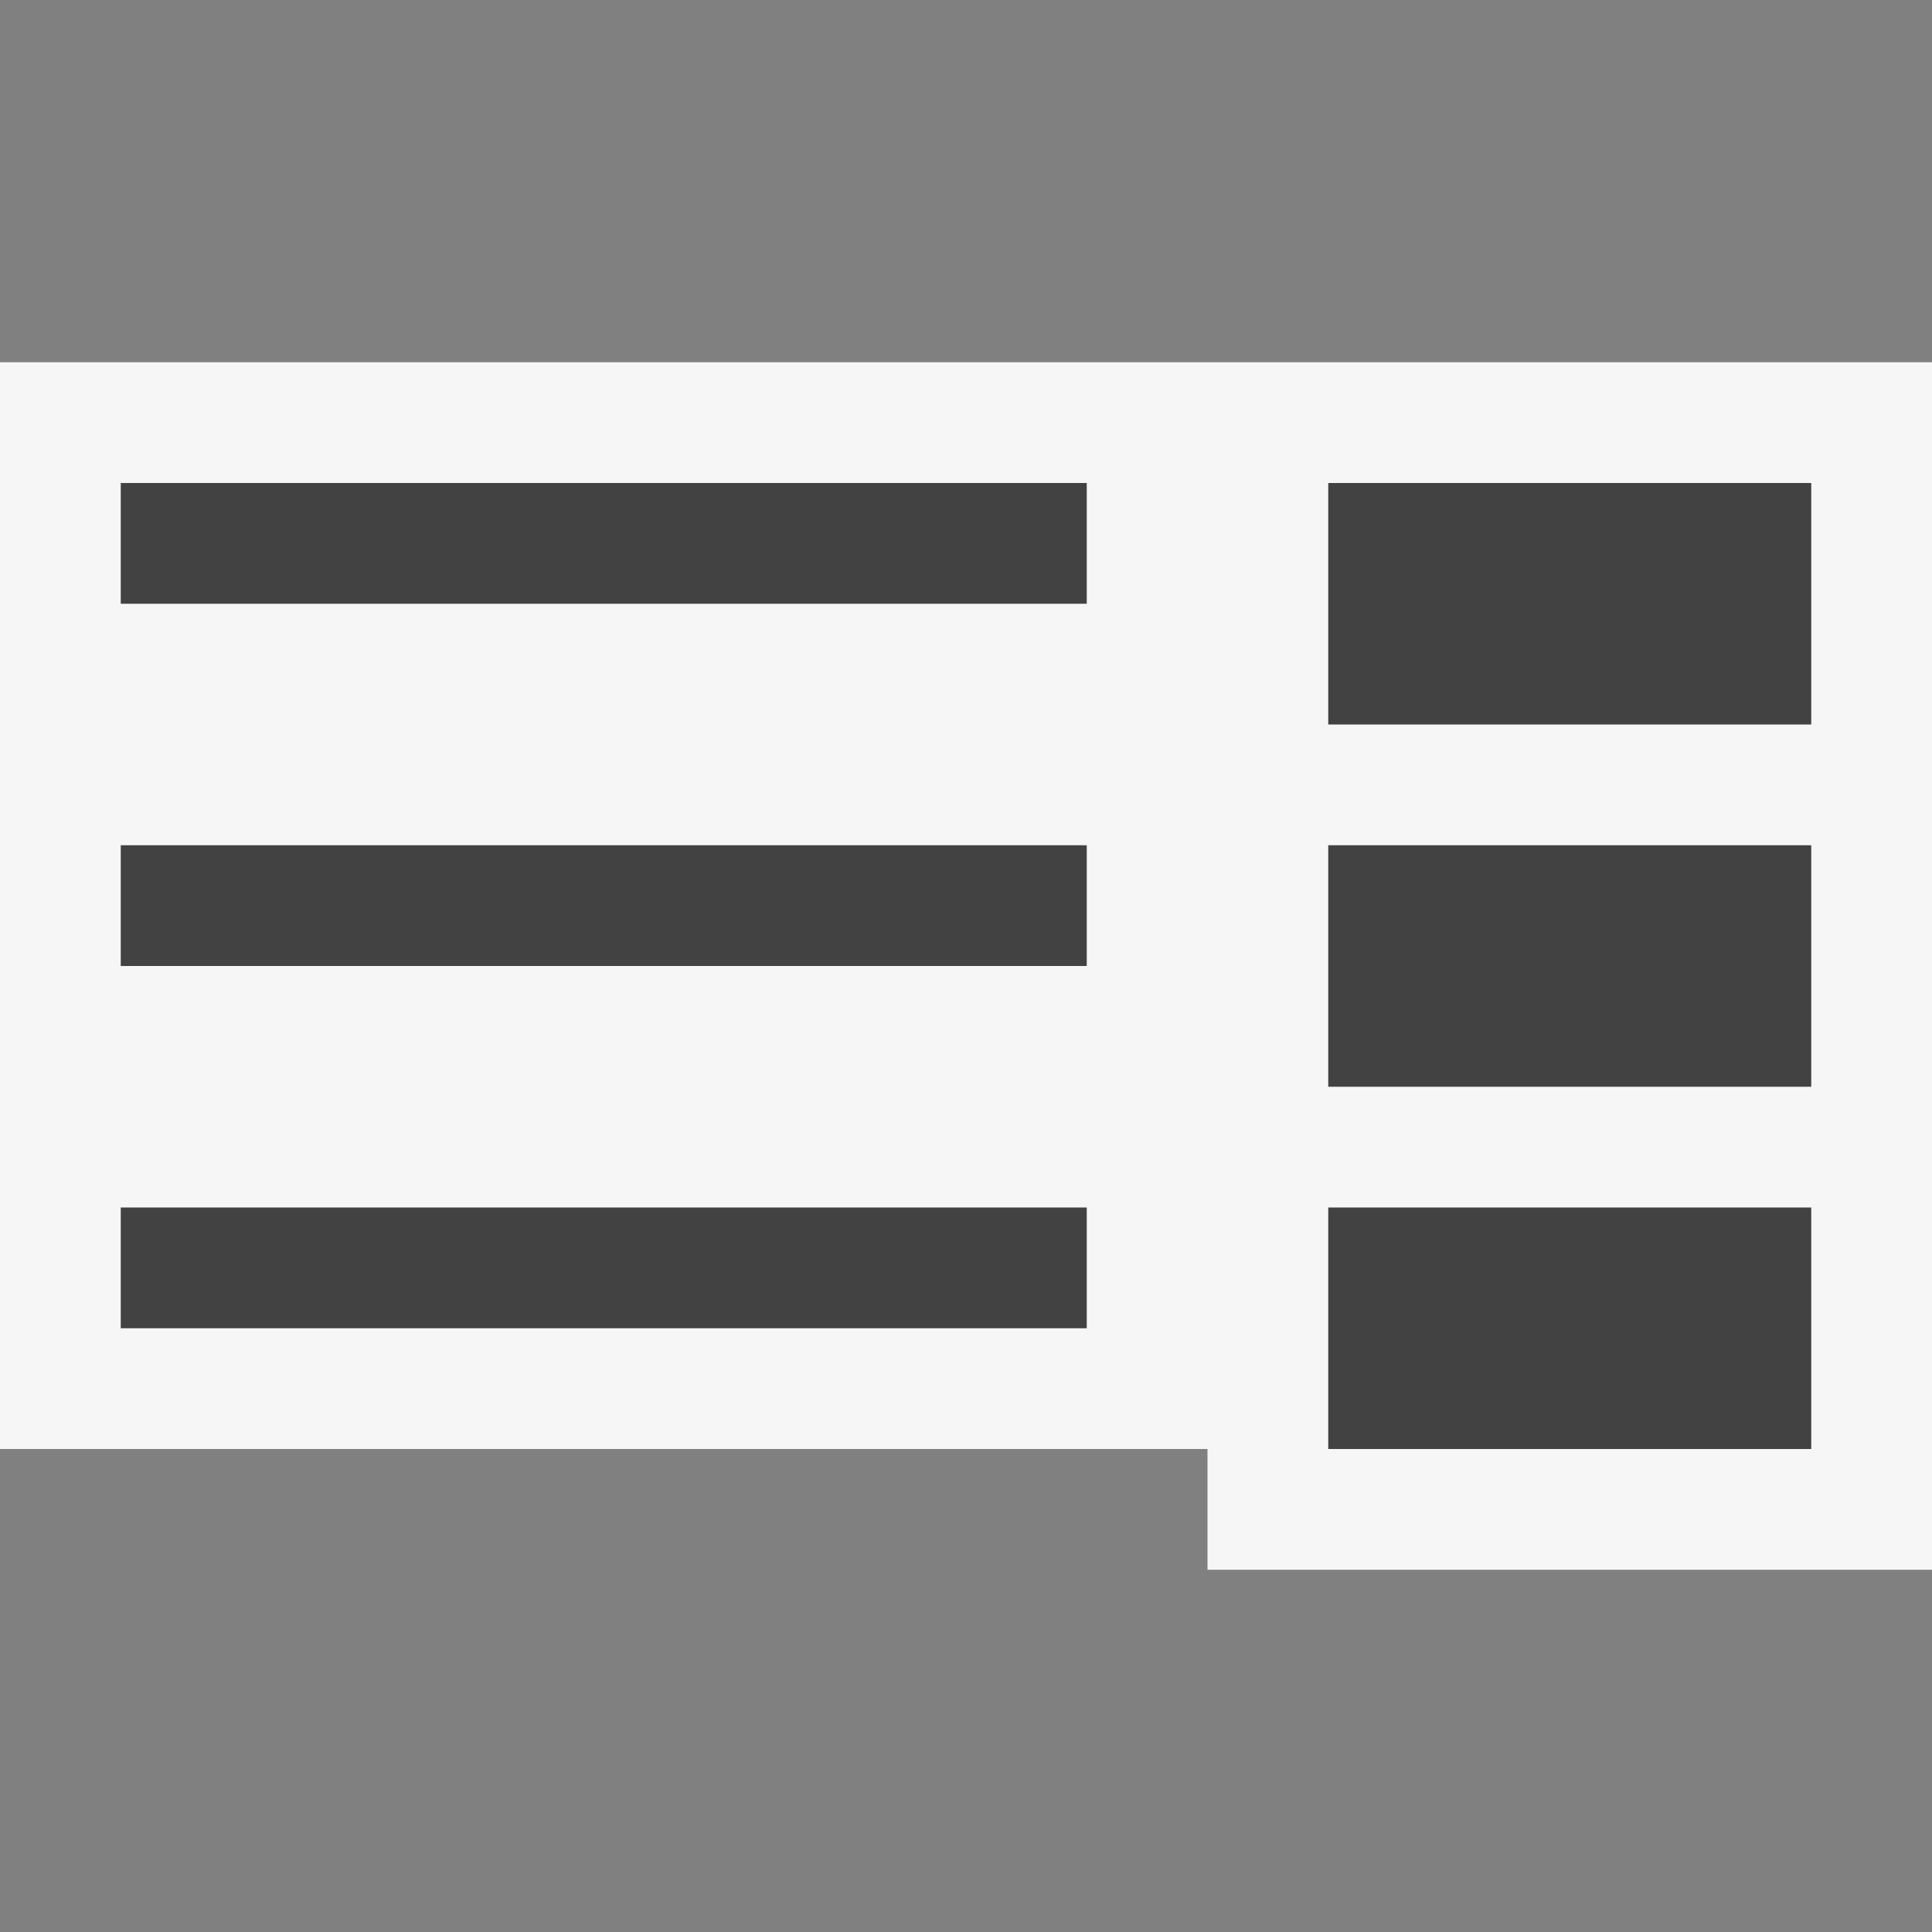 <svg xmlns="http://www.w3.org/2000/svg" viewBox="0 0 16 16"><rect x="0" y="0" width="16" height="16" fill="#808080" stroke="none"/><style>.st0{opacity:0}.st0,.st1{fill:#f6f6f6}.st2{fill:#424242}</style><g id="outline"><path class="st0" d="M0 0h16v16H0z"/><path class="st1" d="M10 12v1h6V3H0v9z"/></g><g id="icon_x5F_bg"><path class="st2" d="M11 4h4v2h-4zM11 7h4v2h-4zM11 10h4v2h-4zM1 4h8v1H1zM1 7h8v1H1zM1 10h8v1H1z"/></g></svg>